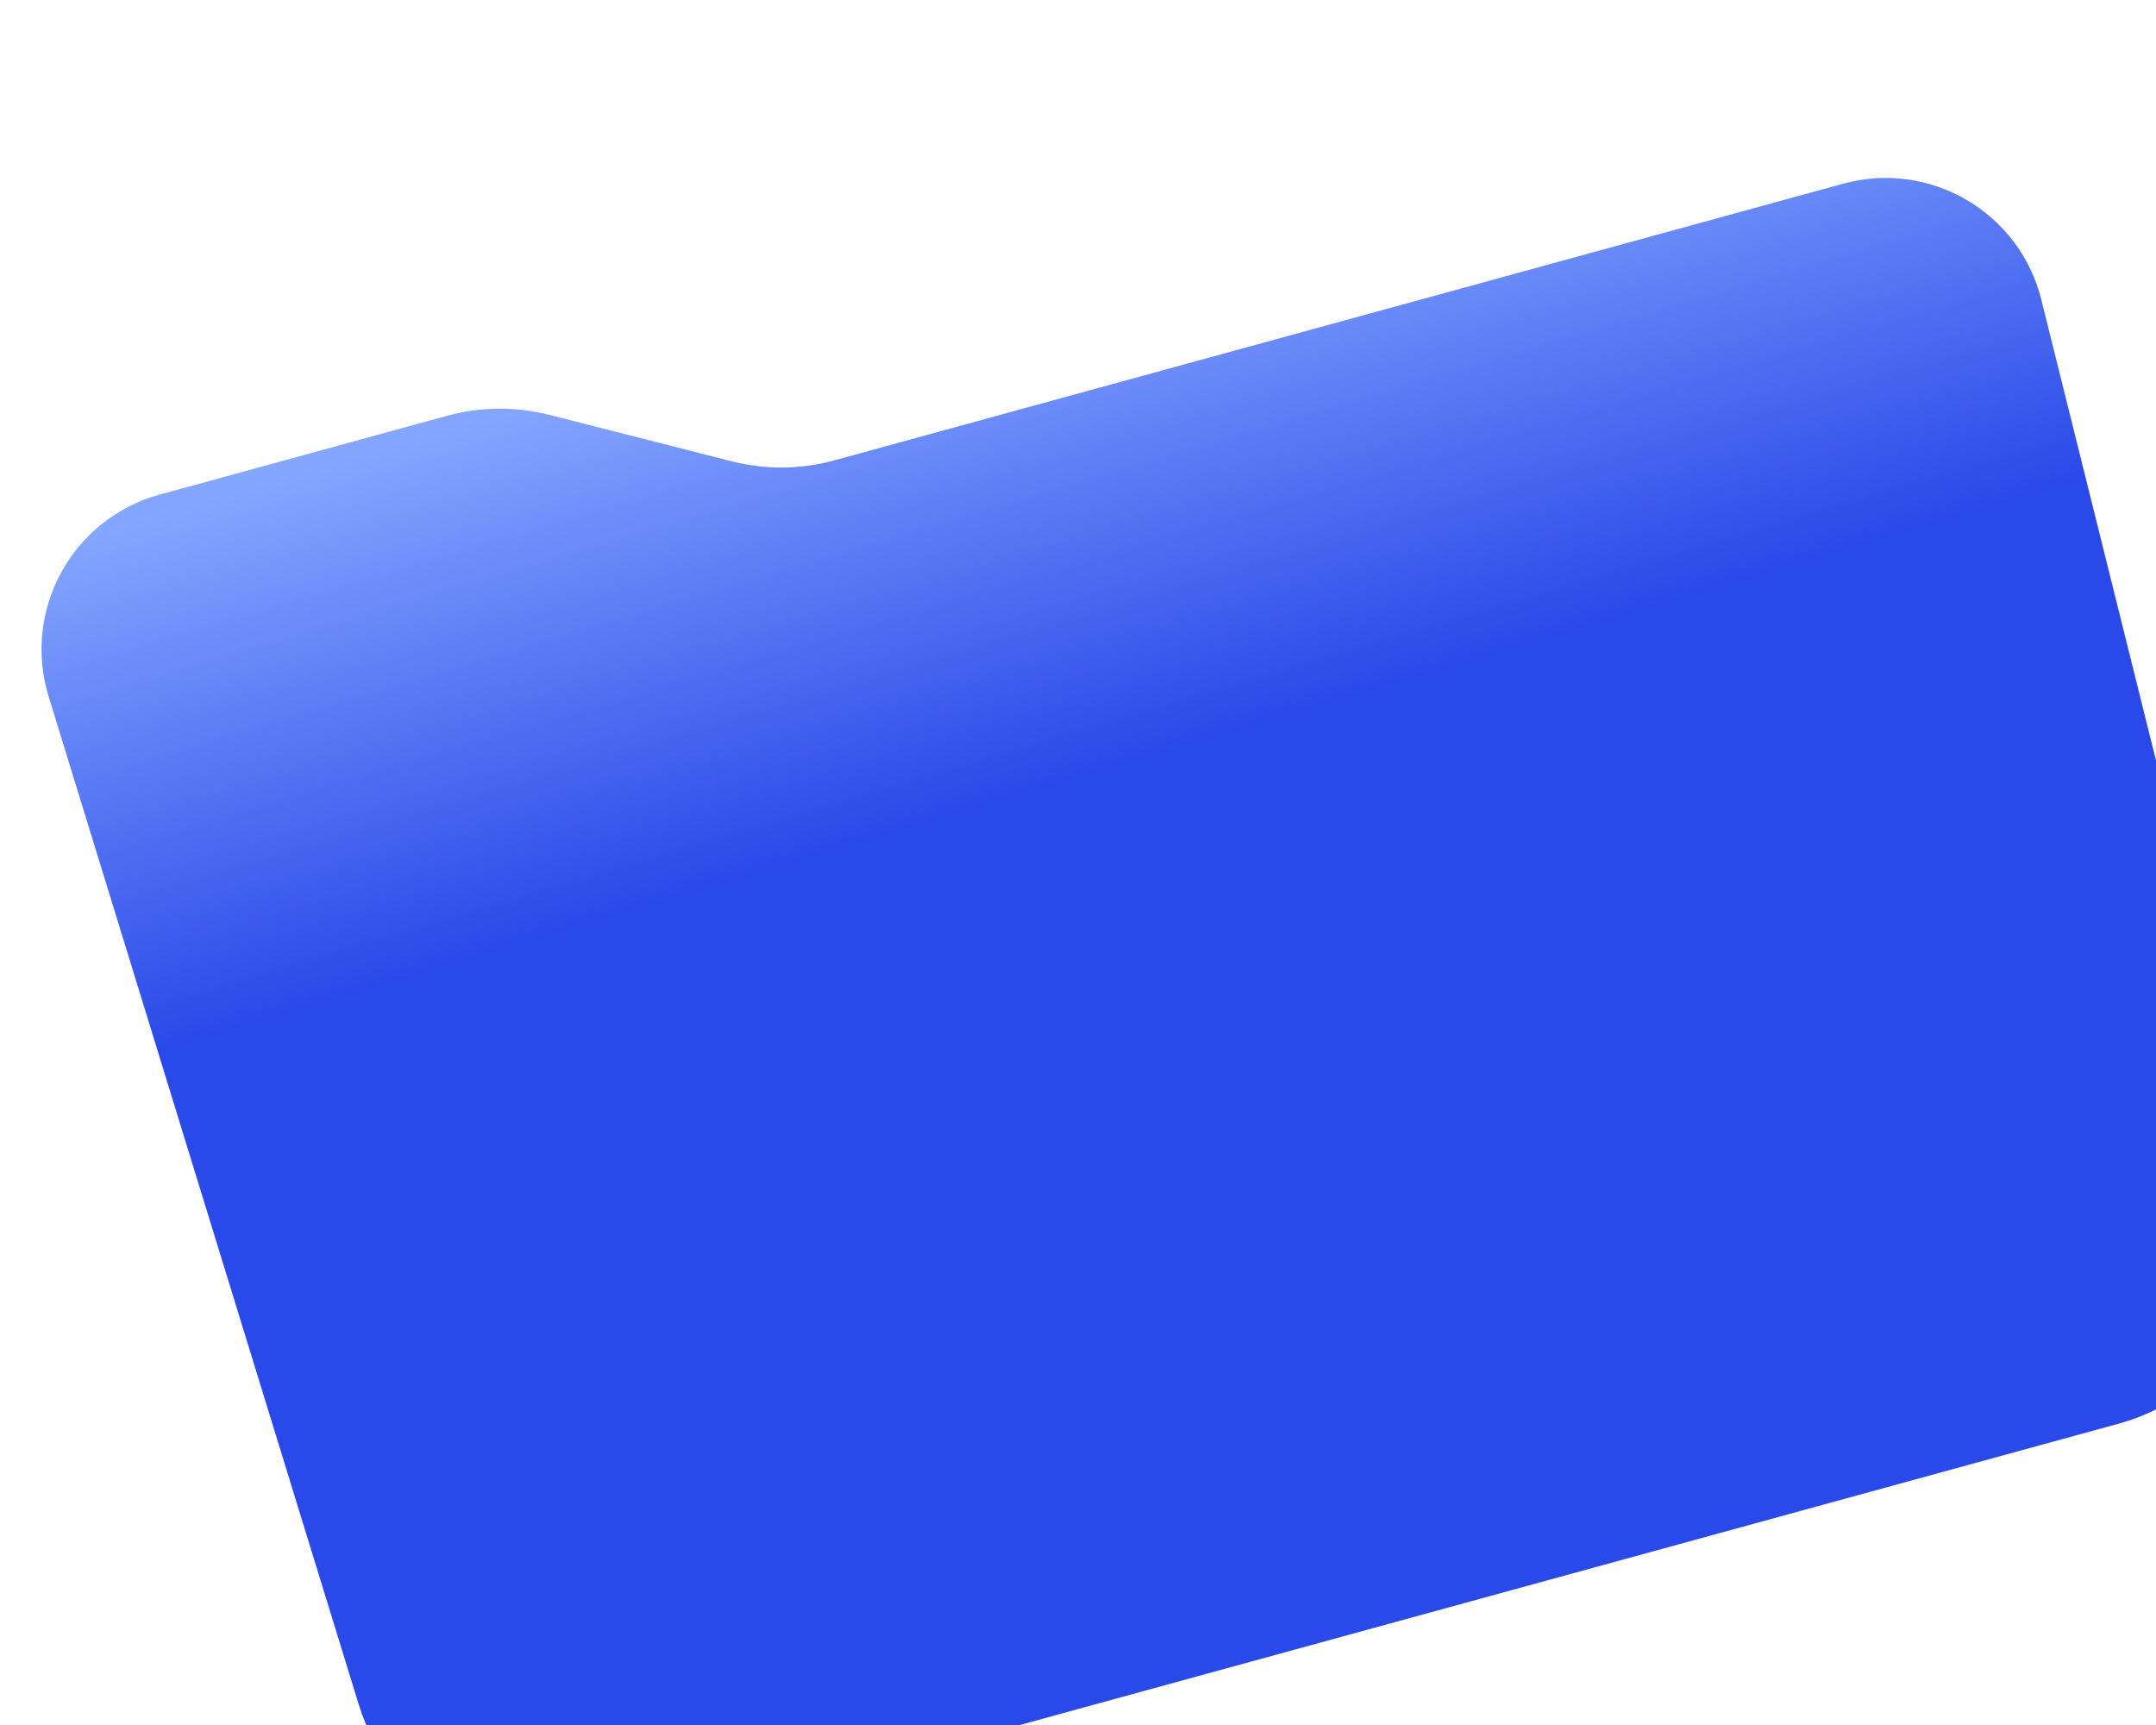 <svg width="215" height="172" viewBox="0 0 215 172" fill="none" xmlns="http://www.w3.org/2000/svg">
    <g filter="url(#filter0_i_473_6109)">
        <path d="M35.779 169.977C38.956 180.305 49.762 186.241 60.183 183.384L211.33 141.939C221.805 139.067 228.073 128.361 225.45 117.821L203.565 29.883C201.395 21.164 192.473 15.941 183.807 18.317L83.194 45.905C79.851 46.822 76.327 46.854 72.968 45.998L54.792 41.368C51.433 40.513 47.909 40.545 44.566 41.462L15.914 49.318C7.205 51.706 2.197 60.823 4.852 69.453L35.779 169.977Z" fill="url(#paint0_linear_473_6109)"/>
    </g>
    <defs>
        <linearGradient id="paint0_linear_473_6109" x1="97.887" y1="26.841" x2="112.5" y2="76" gradientUnits="userSpaceOnUse">
            <stop stop-color="#84A6FE"/>
            <stop offset="1" stop-color="#2A49E9"/>
        </linearGradient>
    </defs>
</svg>
